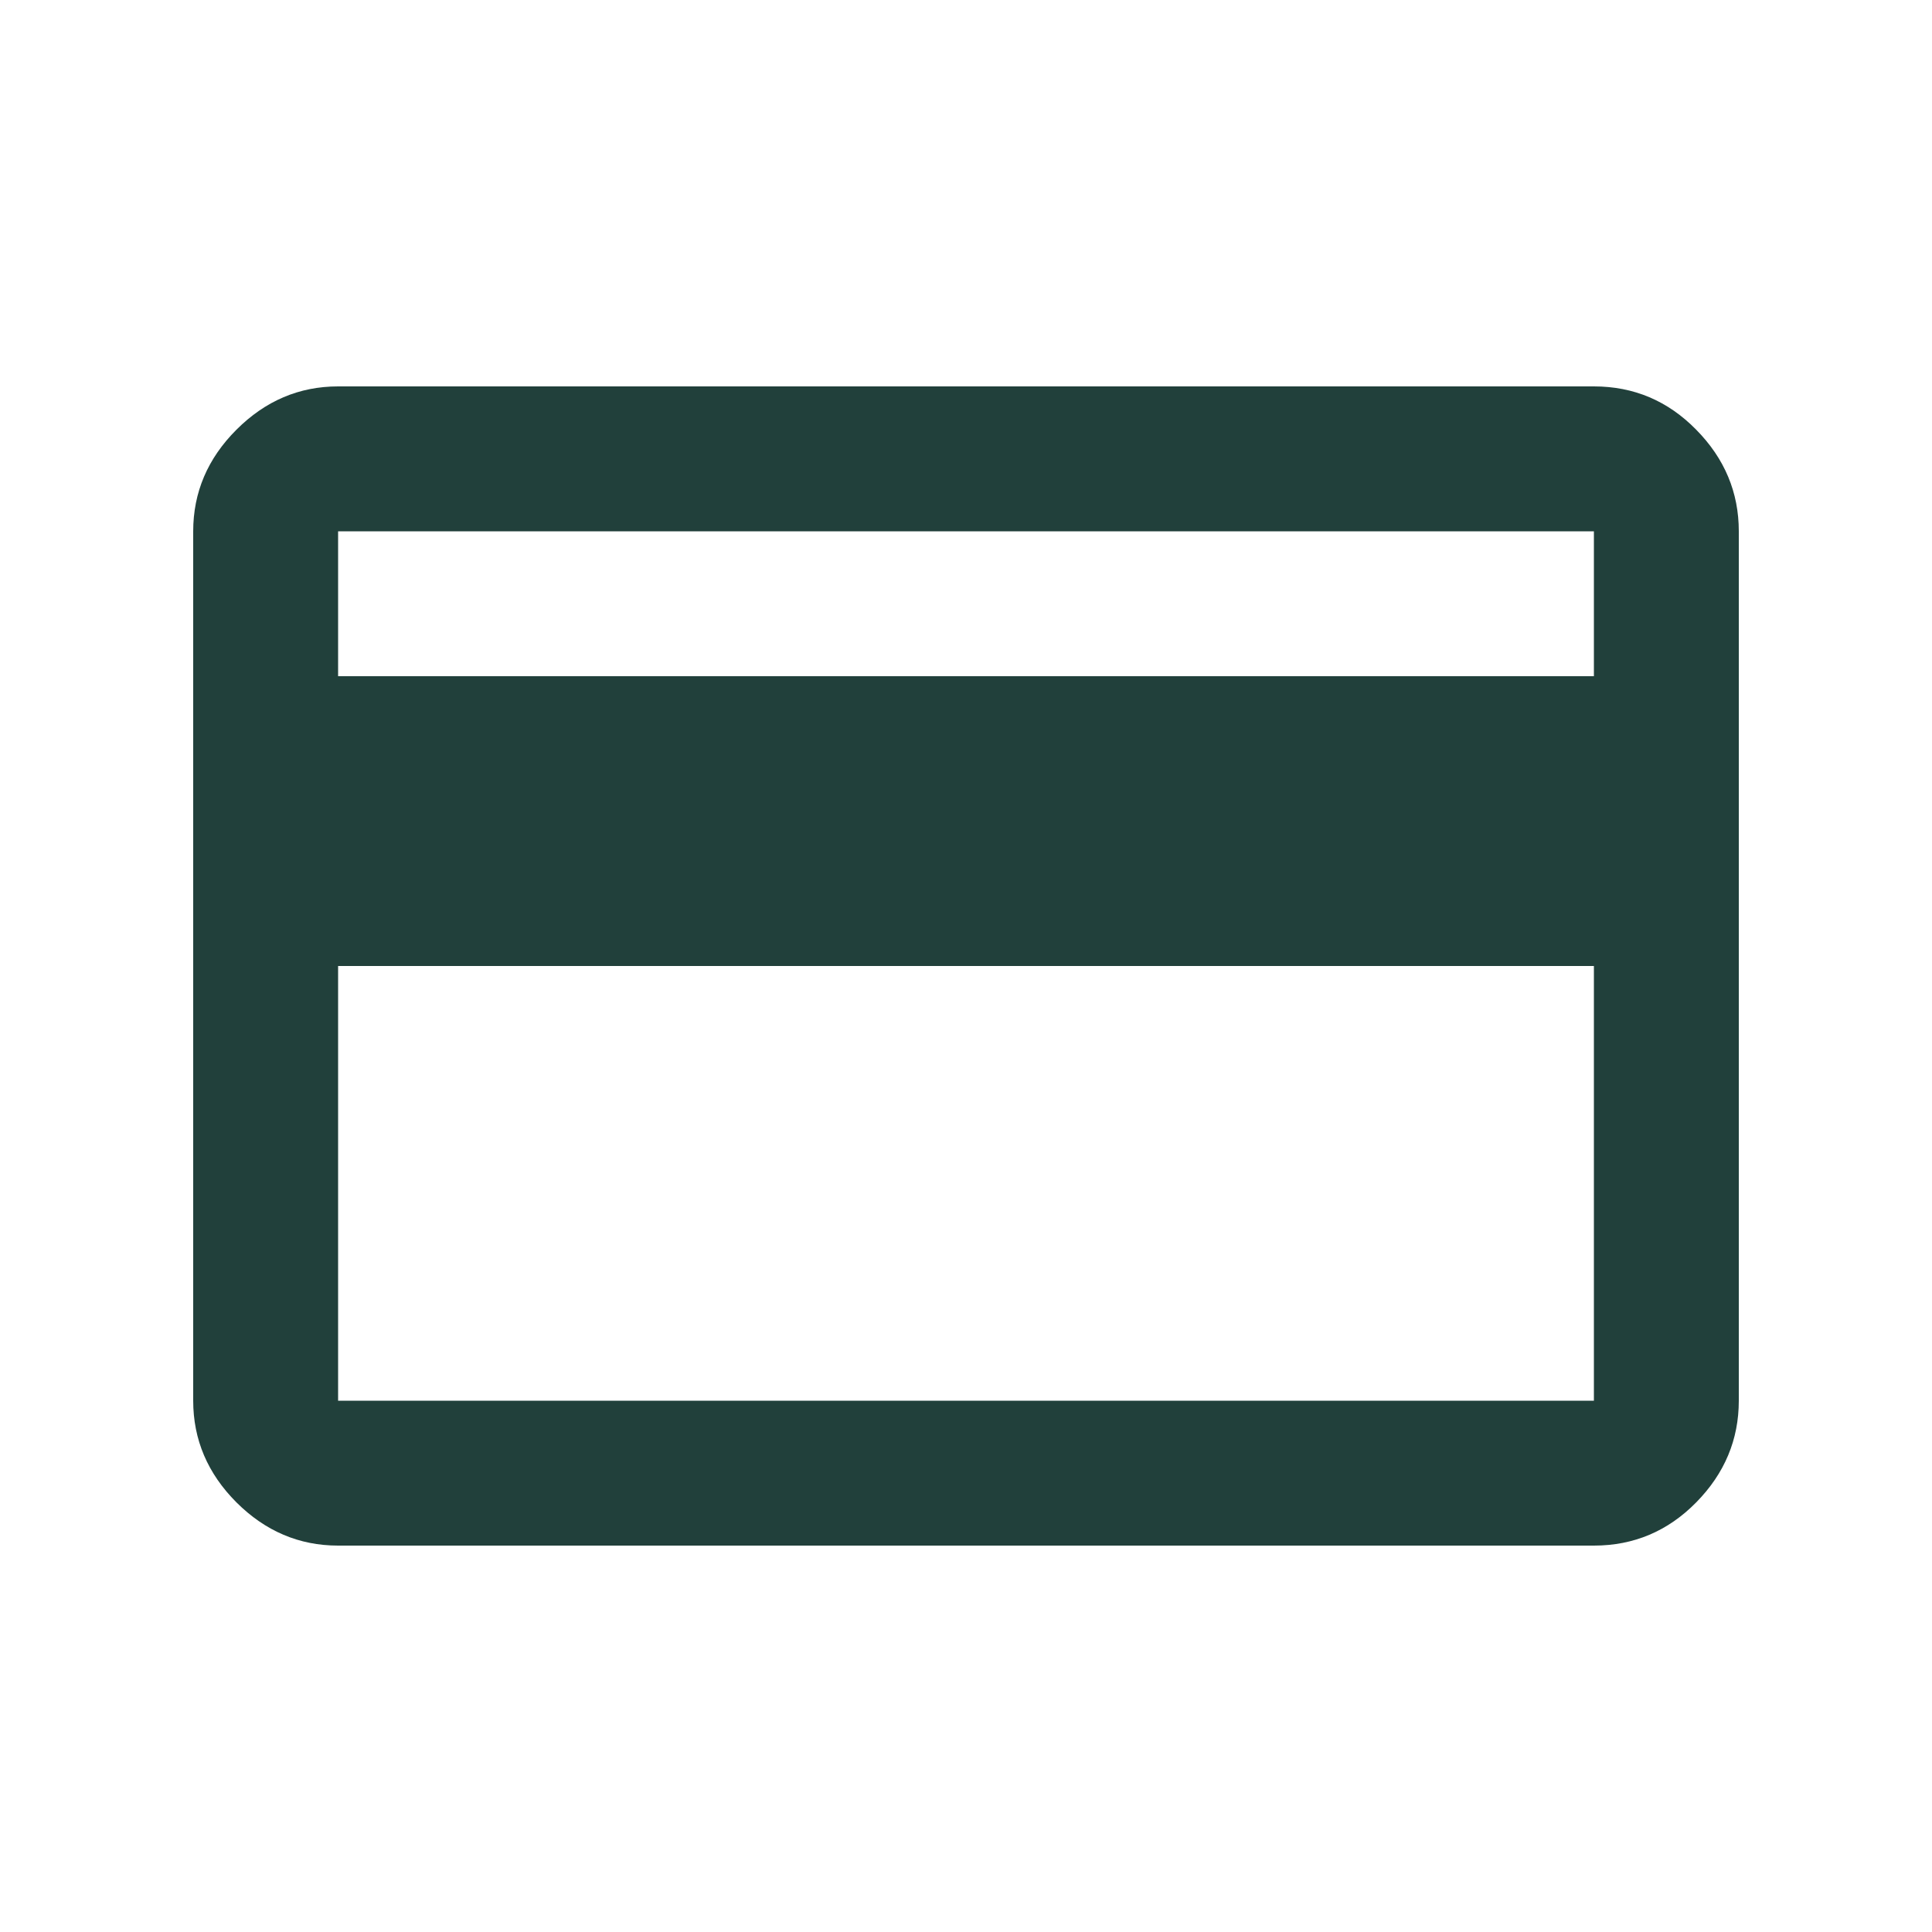 <svg width="24" height="24" viewBox="0 0 24 24" fill="none" xmlns="http://www.w3.org/2000/svg">
<path d="M21.6 6.6V17.4C21.6 17.883 21.424 18.304 21.071 18.663C20.719 19.021 20.295 19.2 19.8 19.2H4.2C3.717 19.2 3.296 19.021 2.937 18.663C2.579 18.304 2.4 17.883 2.4 17.4V6.6C2.4 6.117 2.579 5.696 2.937 5.338C3.296 4.979 3.717 4.8 4.2 4.8H19.8C20.295 4.8 20.719 4.979 21.071 5.338C21.424 5.696 21.6 6.117 21.6 6.6ZM4.2 8.4H19.8V6.6H4.2V8.4ZM4.2 12V17.4H19.8V12H4.2Z" fill="#21403B"/>
</svg>
